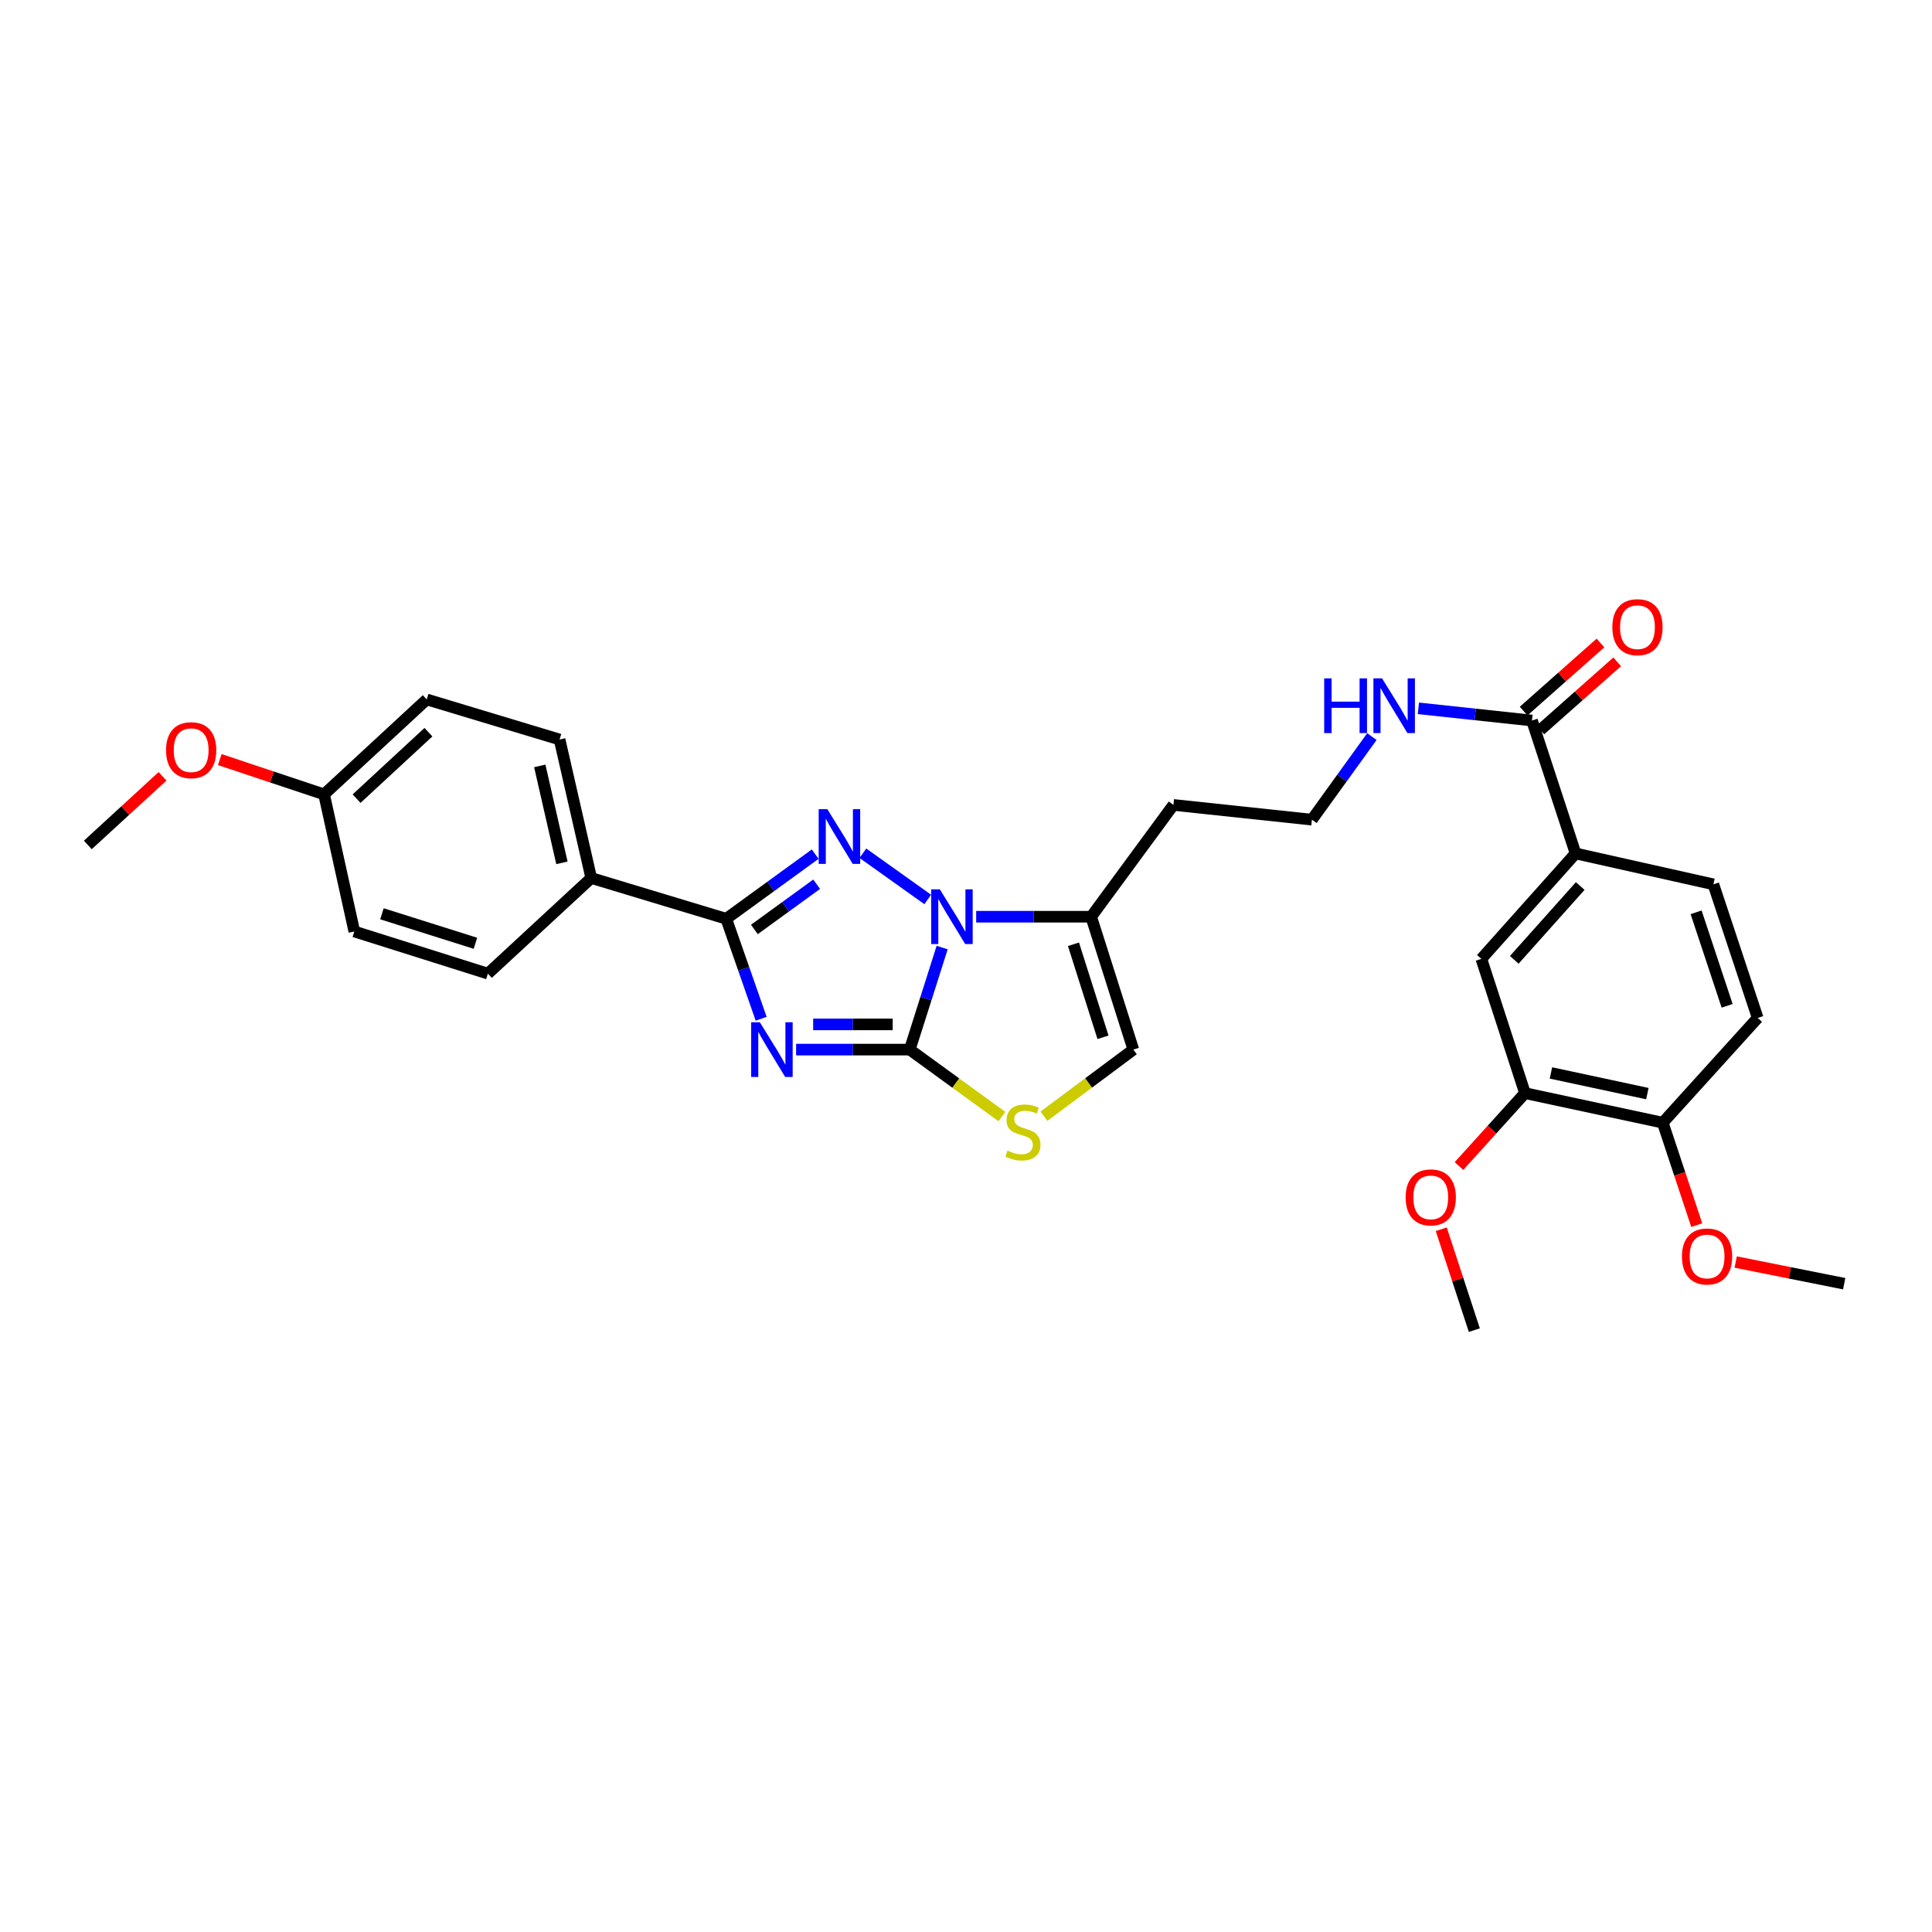 <?xml version='1.0' encoding='iso-8859-1'?>
<svg version='1.1' baseProfile='full'
              xmlns='http://www.w3.org/2000/svg'
                      xmlns:rdkit='http://www.rdkit.org/xml'
                      xmlns:xlink='http://www.w3.org/1999/xlink'
                  xml:space='preserve'
width='1000px' height='1000px' viewBox='0 0 1000 1000'>
<!-- END OF HEADER -->
<rect style='opacity:1.0;fill:#FFFFFF;stroke:none' width='1000' height='1000' x='0' y='0'> </rect>
<path class='bond-0' d='M 412.068,543.272 L 441.475,543.272' style='fill:none;fill-rule:evenodd;stroke:#0000FF;stroke-width:6px;stroke-linecap:butt;stroke-linejoin:miter;stroke-opacity:1' />
<path class='bond-0' d='M 441.475,543.272 L 470.881,543.272' style='fill:none;fill-rule:evenodd;stroke:#000000;stroke-width:6px;stroke-linecap:butt;stroke-linejoin:miter;stroke-opacity:1' />
<path class='bond-0' d='M 420.89,530.23 L 441.475,530.23' style='fill:none;fill-rule:evenodd;stroke:#0000FF;stroke-width:6px;stroke-linecap:butt;stroke-linejoin:miter;stroke-opacity:1' />
<path class='bond-0' d='M 441.475,530.23 L 462.059,530.23' style='fill:none;fill-rule:evenodd;stroke:#000000;stroke-width:6px;stroke-linecap:butt;stroke-linejoin:miter;stroke-opacity:1' />
<path class='bond-3' d='M 393.973,527.318 L 384.935,501.438' style='fill:none;fill-rule:evenodd;stroke:#0000FF;stroke-width:6px;stroke-linecap:butt;stroke-linejoin:miter;stroke-opacity:1' />
<path class='bond-3' d='M 384.935,501.438 L 375.896,475.557' style='fill:none;fill-rule:evenodd;stroke:#000000;stroke-width:6px;stroke-linecap:butt;stroke-linejoin:miter;stroke-opacity:1' />
<path class='bond-1' d='M 470.881,543.272 L 479.268,516.864' style='fill:none;fill-rule:evenodd;stroke:#000000;stroke-width:6px;stroke-linecap:butt;stroke-linejoin:miter;stroke-opacity:1' />
<path class='bond-1' d='M 479.268,516.864 L 487.656,490.456' style='fill:none;fill-rule:evenodd;stroke:#0000FF;stroke-width:6px;stroke-linecap:butt;stroke-linejoin:miter;stroke-opacity:1' />
<path class='bond-4' d='M 470.881,543.272 L 494.732,560.601' style='fill:none;fill-rule:evenodd;stroke:#000000;stroke-width:6px;stroke-linecap:butt;stroke-linejoin:miter;stroke-opacity:1' />
<path class='bond-4' d='M 494.732,560.601 L 518.583,577.931' style='fill:none;fill-rule:evenodd;stroke:#CCCC00;stroke-width:6px;stroke-linecap:butt;stroke-linejoin:miter;stroke-opacity:1' />
<path class='bond-5' d='M 505.267,474.492 L 535.027,474.492' style='fill:none;fill-rule:evenodd;stroke:#0000FF;stroke-width:6px;stroke-linecap:butt;stroke-linejoin:miter;stroke-opacity:1' />
<path class='bond-5' d='M 535.027,474.492 L 564.787,474.492' style='fill:none;fill-rule:evenodd;stroke:#000000;stroke-width:6px;stroke-linecap:butt;stroke-linejoin:miter;stroke-opacity:1' />
<path class='bond-30' d='M 480.198,465.563 L 446.632,441.639' style='fill:none;fill-rule:evenodd;stroke:#0000FF;stroke-width:6px;stroke-linecap:butt;stroke-linejoin:miter;stroke-opacity:1' />
<path class='bond-2' d='M 421.938,442.104 L 398.917,458.83' style='fill:none;fill-rule:evenodd;stroke:#0000FF;stroke-width:6px;stroke-linecap:butt;stroke-linejoin:miter;stroke-opacity:1' />
<path class='bond-2' d='M 398.917,458.83 L 375.896,475.557' style='fill:none;fill-rule:evenodd;stroke:#000000;stroke-width:6px;stroke-linecap:butt;stroke-linejoin:miter;stroke-opacity:1' />
<path class='bond-2' d='M 422.697,457.672 L 406.583,469.381' style='fill:none;fill-rule:evenodd;stroke:#0000FF;stroke-width:6px;stroke-linecap:butt;stroke-linejoin:miter;stroke-opacity:1' />
<path class='bond-2' d='M 406.583,469.381 L 390.468,481.09' style='fill:none;fill-rule:evenodd;stroke:#000000;stroke-width:6px;stroke-linecap:butt;stroke-linejoin:miter;stroke-opacity:1' />
<path class='bond-9' d='M 375.896,475.557 L 306.023,454.452' style='fill:none;fill-rule:evenodd;stroke:#000000;stroke-width:6px;stroke-linecap:butt;stroke-linejoin:miter;stroke-opacity:1' />
<path class='bond-6' d='M 540.335,577.753 L 563.476,560.512' style='fill:none;fill-rule:evenodd;stroke:#CCCC00;stroke-width:6px;stroke-linecap:butt;stroke-linejoin:miter;stroke-opacity:1' />
<path class='bond-6' d='M 563.476,560.512 L 586.617,543.272' style='fill:none;fill-rule:evenodd;stroke:#000000;stroke-width:6px;stroke-linecap:butt;stroke-linejoin:miter;stroke-opacity:1' />
<path class='bond-17' d='M 564.787,474.492 L 607.36,416.624' style='fill:none;fill-rule:evenodd;stroke:#000000;stroke-width:6px;stroke-linecap:butt;stroke-linejoin:miter;stroke-opacity:1' />
<path class='bond-31' d='M 564.787,474.492 L 586.617,543.272' style='fill:none;fill-rule:evenodd;stroke:#000000;stroke-width:6px;stroke-linecap:butt;stroke-linejoin:miter;stroke-opacity:1' />
<path class='bond-31' d='M 555.631,488.754 L 570.912,536.9' style='fill:none;fill-rule:evenodd;stroke:#000000;stroke-width:6px;stroke-linecap:butt;stroke-linejoin:miter;stroke-opacity:1' />
<path class='bond-7' d='M 792.955,372.943 L 763.553,369.786' style='fill:none;fill-rule:evenodd;stroke:#000000;stroke-width:6px;stroke-linecap:butt;stroke-linejoin:miter;stroke-opacity:1' />
<path class='bond-7' d='M 763.553,369.786 L 734.151,366.63' style='fill:none;fill-rule:evenodd;stroke:#0000FF;stroke-width:6px;stroke-linecap:butt;stroke-linejoin:miter;stroke-opacity:1' />
<path class='bond-8' d='M 792.955,372.943 L 815.509,441.737' style='fill:none;fill-rule:evenodd;stroke:#000000;stroke-width:6px;stroke-linecap:butt;stroke-linejoin:miter;stroke-opacity:1' />
<path class='bond-13' d='M 797.28,377.822 L 817.165,360.194' style='fill:none;fill-rule:evenodd;stroke:#000000;stroke-width:6px;stroke-linecap:butt;stroke-linejoin:miter;stroke-opacity:1' />
<path class='bond-13' d='M 817.165,360.194 L 837.049,342.566' style='fill:none;fill-rule:evenodd;stroke:#FF0000;stroke-width:6px;stroke-linecap:butt;stroke-linejoin:miter;stroke-opacity:1' />
<path class='bond-13' d='M 788.629,368.063 L 808.513,350.435' style='fill:none;fill-rule:evenodd;stroke:#000000;stroke-width:6px;stroke-linecap:butt;stroke-linejoin:miter;stroke-opacity:1' />
<path class='bond-13' d='M 808.513,350.435 L 828.398,332.807' style='fill:none;fill-rule:evenodd;stroke:#FF0000;stroke-width:6px;stroke-linecap:butt;stroke-linejoin:miter;stroke-opacity:1' />
<path class='bond-10' d='M 815.509,441.737 L 766.748,496.308' style='fill:none;fill-rule:evenodd;stroke:#000000;stroke-width:6px;stroke-linecap:butt;stroke-linejoin:miter;stroke-opacity:1' />
<path class='bond-10' d='M 817.92,458.612 L 783.787,496.811' style='fill:none;fill-rule:evenodd;stroke:#000000;stroke-width:6px;stroke-linecap:butt;stroke-linejoin:miter;stroke-opacity:1' />
<path class='bond-14' d='M 815.509,441.737 L 886.846,457.734' style='fill:none;fill-rule:evenodd;stroke:#000000;stroke-width:6px;stroke-linecap:butt;stroke-linejoin:miter;stroke-opacity:1' />
<path class='bond-18' d='M 306.023,454.452 L 289.641,382.775' style='fill:none;fill-rule:evenodd;stroke:#000000;stroke-width:6px;stroke-linecap:butt;stroke-linejoin:miter;stroke-opacity:1' />
<path class='bond-18' d='M 290.852,446.606 L 279.385,396.432' style='fill:none;fill-rule:evenodd;stroke:#000000;stroke-width:6px;stroke-linecap:butt;stroke-linejoin:miter;stroke-opacity:1' />
<path class='bond-19' d='M 306.023,454.452 L 252.524,503.952' style='fill:none;fill-rule:evenodd;stroke:#000000;stroke-width:6px;stroke-linecap:butt;stroke-linejoin:miter;stroke-opacity:1' />
<path class='bond-11' d='M 766.748,496.308 L 789.332,565.811' style='fill:none;fill-rule:evenodd;stroke:#000000;stroke-width:6px;stroke-linecap:butt;stroke-linejoin:miter;stroke-opacity:1' />
<path class='bond-22' d='M 789.332,565.811 L 772.25,584.677' style='fill:none;fill-rule:evenodd;stroke:#000000;stroke-width:6px;stroke-linecap:butt;stroke-linejoin:miter;stroke-opacity:1' />
<path class='bond-22' d='M 772.25,584.677 L 755.168,603.543' style='fill:none;fill-rule:evenodd;stroke:#FF0000;stroke-width:6px;stroke-linecap:butt;stroke-linejoin:miter;stroke-opacity:1' />
<path class='bond-33' d='M 789.332,565.811 L 860.64,581.099' style='fill:none;fill-rule:evenodd;stroke:#000000;stroke-width:6px;stroke-linecap:butt;stroke-linejoin:miter;stroke-opacity:1' />
<path class='bond-33' d='M 802.762,555.353 L 852.677,566.054' style='fill:none;fill-rule:evenodd;stroke:#000000;stroke-width:6px;stroke-linecap:butt;stroke-linejoin:miter;stroke-opacity:1' />
<path class='bond-12' d='M 860.64,581.099 L 909.777,526.875' style='fill:none;fill-rule:evenodd;stroke:#000000;stroke-width:6px;stroke-linecap:butt;stroke-linejoin:miter;stroke-opacity:1' />
<path class='bond-25' d='M 860.64,581.099 L 869.432,607.61' style='fill:none;fill-rule:evenodd;stroke:#000000;stroke-width:6px;stroke-linecap:butt;stroke-linejoin:miter;stroke-opacity:1' />
<path class='bond-25' d='M 869.432,607.61 L 878.225,634.12' style='fill:none;fill-rule:evenodd;stroke:#FF0000;stroke-width:6px;stroke-linecap:butt;stroke-linejoin:miter;stroke-opacity:1' />
<path class='bond-16' d='M 886.846,457.734 L 909.777,526.875' style='fill:none;fill-rule:evenodd;stroke:#000000;stroke-width:6px;stroke-linecap:butt;stroke-linejoin:miter;stroke-opacity:1' />
<path class='bond-16' d='M 877.907,472.211 L 893.959,520.61' style='fill:none;fill-rule:evenodd;stroke:#000000;stroke-width:6px;stroke-linecap:butt;stroke-linejoin:miter;stroke-opacity:1' />
<path class='bond-15' d='M 710.086,381.263 L 694.569,402.762' style='fill:none;fill-rule:evenodd;stroke:#0000FF;stroke-width:6px;stroke-linecap:butt;stroke-linejoin:miter;stroke-opacity:1' />
<path class='bond-15' d='M 694.569,402.762 L 679.052,424.261' style='fill:none;fill-rule:evenodd;stroke:#000000;stroke-width:6px;stroke-linecap:butt;stroke-linejoin:miter;stroke-opacity:1' />
<path class='bond-21' d='M 607.36,416.624 L 679.052,424.261' style='fill:none;fill-rule:evenodd;stroke:#000000;stroke-width:6px;stroke-linecap:butt;stroke-linejoin:miter;stroke-opacity:1' />
<path class='bond-24' d='M 289.641,382.775 L 220.877,362.031' style='fill:none;fill-rule:evenodd;stroke:#000000;stroke-width:6px;stroke-linecap:butt;stroke-linejoin:miter;stroke-opacity:1' />
<path class='bond-23' d='M 252.524,503.952 L 183.397,482.136' style='fill:none;fill-rule:evenodd;stroke:#000000;stroke-width:6px;stroke-linecap:butt;stroke-linejoin:miter;stroke-opacity:1' />
<path class='bond-23' d='M 246.08,488.242 L 197.691,472.972' style='fill:none;fill-rule:evenodd;stroke:#000000;stroke-width:6px;stroke-linecap:butt;stroke-linejoin:miter;stroke-opacity:1' />
<path class='bond-20' d='M 167.74,411.169 L 183.397,482.136' style='fill:none;fill-rule:evenodd;stroke:#000000;stroke-width:6px;stroke-linecap:butt;stroke-linejoin:miter;stroke-opacity:1' />
<path class='bond-26' d='M 167.74,411.169 L 140.75,402.164' style='fill:none;fill-rule:evenodd;stroke:#000000;stroke-width:6px;stroke-linecap:butt;stroke-linejoin:miter;stroke-opacity:1' />
<path class='bond-26' d='M 140.75,402.164 L 113.759,393.158' style='fill:none;fill-rule:evenodd;stroke:#FF0000;stroke-width:6px;stroke-linecap:butt;stroke-linejoin:miter;stroke-opacity:1' />
<path class='bond-32' d='M 167.74,411.169 L 220.877,362.031' style='fill:none;fill-rule:evenodd;stroke:#000000;stroke-width:6px;stroke-linecap:butt;stroke-linejoin:miter;stroke-opacity:1' />
<path class='bond-32' d='M 184.565,413.373 L 221.76,378.977' style='fill:none;fill-rule:evenodd;stroke:#000000;stroke-width:6px;stroke-linecap:butt;stroke-linejoin:miter;stroke-opacity:1' />
<path class='bond-27' d='M 745.989,636.25 L 754.55,662.362' style='fill:none;fill-rule:evenodd;stroke:#FF0000;stroke-width:6px;stroke-linecap:butt;stroke-linejoin:miter;stroke-opacity:1' />
<path class='bond-27' d='M 754.55,662.362 L 763.111,688.474' style='fill:none;fill-rule:evenodd;stroke:#000000;stroke-width:6px;stroke-linecap:butt;stroke-linejoin:miter;stroke-opacity:1' />
<path class='bond-28' d='M 898.387,653.223 L 926.466,658.835' style='fill:none;fill-rule:evenodd;stroke:#FF0000;stroke-width:6px;stroke-linecap:butt;stroke-linejoin:miter;stroke-opacity:1' />
<path class='bond-28' d='M 926.466,658.835 L 954.545,664.448' style='fill:none;fill-rule:evenodd;stroke:#000000;stroke-width:6px;stroke-linecap:butt;stroke-linejoin:miter;stroke-opacity:1' />
<path class='bond-29' d='M 84.13,401.824 L 64.793,419.585' style='fill:none;fill-rule:evenodd;stroke:#FF0000;stroke-width:6px;stroke-linecap:butt;stroke-linejoin:miter;stroke-opacity:1' />
<path class='bond-29' d='M 64.793,419.585 L 45.455,437.346' style='fill:none;fill-rule:evenodd;stroke:#000000;stroke-width:6px;stroke-linecap:butt;stroke-linejoin:miter;stroke-opacity:1' />
<path  class='atom-0' d='M 393.285 529.112
L 402.565 544.112
Q 403.485 545.592, 404.965 548.272
Q 406.445 550.952, 406.525 551.112
L 406.525 529.112
L 410.285 529.112
L 410.285 557.432
L 406.405 557.432
L 396.445 541.032
Q 395.285 539.112, 394.045 536.912
Q 392.845 534.712, 392.485 534.032
L 392.485 557.432
L 388.805 557.432
L 388.805 529.112
L 393.285 529.112
' fill='#0000FF'/>
<path  class='atom-2' d='M 486.466 460.332
L 495.746 475.332
Q 496.666 476.812, 498.146 479.492
Q 499.626 482.172, 499.706 482.332
L 499.706 460.332
L 503.466 460.332
L 503.466 488.652
L 499.586 488.652
L 489.626 472.252
Q 488.466 470.332, 487.226 468.132
Q 486.026 465.932, 485.666 465.252
L 485.666 488.652
L 481.986 488.652
L 481.986 460.332
L 486.466 460.332
' fill='#0000FF'/>
<path  class='atom-3' d='M 428.228 418.824
L 437.508 433.824
Q 438.428 435.304, 439.908 437.984
Q 441.388 440.664, 441.468 440.824
L 441.468 418.824
L 445.228 418.824
L 445.228 447.144
L 441.348 447.144
L 431.388 430.744
Q 430.228 428.824, 428.988 426.624
Q 427.788 424.424, 427.428 423.744
L 427.428 447.144
L 423.748 447.144
L 423.748 418.824
L 428.228 418.824
' fill='#0000FF'/>
<path  class='atom-5' d='M 521.474 595.565
Q 521.794 595.685, 523.114 596.245
Q 524.434 596.805, 525.874 597.165
Q 527.354 597.485, 528.794 597.485
Q 531.474 597.485, 533.034 596.205
Q 534.594 594.885, 534.594 592.605
Q 534.594 591.045, 533.794 590.085
Q 533.034 589.125, 531.834 588.605
Q 530.634 588.085, 528.634 587.485
Q 526.114 586.725, 524.594 586.005
Q 523.114 585.285, 522.034 583.765
Q 520.994 582.245, 520.994 579.685
Q 520.994 576.125, 523.394 573.925
Q 525.834 571.725, 530.634 571.725
Q 533.914 571.725, 537.634 573.285
L 536.714 576.365
Q 533.314 574.965, 530.754 574.965
Q 527.994 574.965, 526.474 576.125
Q 524.954 577.245, 524.994 579.205
Q 524.994 580.725, 525.754 581.645
Q 526.554 582.565, 527.674 583.085
Q 528.834 583.605, 530.754 584.205
Q 533.314 585.005, 534.834 585.805
Q 536.354 586.605, 537.434 588.245
Q 538.554 589.845, 538.554 592.605
Q 538.554 596.525, 535.914 598.645
Q 533.314 600.725, 528.954 600.725
Q 526.434 600.725, 524.514 600.165
Q 522.634 599.645, 520.394 598.725
L 521.474 595.565
' fill='#CCCC00'/>
<path  class='atom-14' d='M 834.548 324.625
Q 834.548 317.825, 837.908 314.025
Q 841.268 310.225, 847.548 310.225
Q 853.828 310.225, 857.188 314.025
Q 860.548 317.825, 860.548 324.625
Q 860.548 331.505, 857.148 335.425
Q 853.748 339.305, 847.548 339.305
Q 841.308 339.305, 837.908 335.425
Q 834.548 331.545, 834.548 324.625
M 847.548 336.105
Q 851.868 336.105, 854.188 333.225
Q 856.548 330.305, 856.548 324.625
Q 856.548 319.065, 854.188 316.265
Q 851.868 313.425, 847.548 313.425
Q 843.228 313.425, 840.868 316.225
Q 838.548 319.025, 838.548 324.625
Q 838.548 330.345, 840.868 333.225
Q 843.228 336.105, 847.548 336.105
' fill='#FF0000'/>
<path  class='atom-16' d='M 685.398 351.125
L 689.238 351.125
L 689.238 363.165
L 703.718 363.165
L 703.718 351.125
L 707.558 351.125
L 707.558 379.445
L 703.718 379.445
L 703.718 366.365
L 689.238 366.365
L 689.238 379.445
L 685.398 379.445
L 685.398 351.125
' fill='#0000FF'/>
<path  class='atom-16' d='M 715.358 351.125
L 724.638 366.125
Q 725.558 367.605, 727.038 370.285
Q 728.518 372.965, 728.598 373.125
L 728.598 351.125
L 732.358 351.125
L 732.358 379.445
L 728.478 379.445
L 718.518 363.045
Q 717.358 361.125, 716.118 358.925
Q 714.918 356.725, 714.558 356.045
L 714.558 379.445
L 710.878 379.445
L 710.878 351.125
L 715.358 351.125
' fill='#0000FF'/>
<path  class='atom-23' d='M 727.557 619.76
Q 727.557 612.96, 730.917 609.16
Q 734.277 605.36, 740.557 605.36
Q 746.837 605.36, 750.197 609.16
Q 753.557 612.96, 753.557 619.76
Q 753.557 626.64, 750.157 630.56
Q 746.757 634.44, 740.557 634.44
Q 734.317 634.44, 730.917 630.56
Q 727.557 626.68, 727.557 619.76
M 740.557 631.24
Q 744.877 631.24, 747.197 628.36
Q 749.557 625.44, 749.557 619.76
Q 749.557 614.2, 747.197 611.4
Q 744.877 608.56, 740.557 608.56
Q 736.237 608.56, 733.877 611.36
Q 731.557 614.16, 731.557 619.76
Q 731.557 625.48, 733.877 628.36
Q 736.237 631.24, 740.557 631.24
' fill='#FF0000'/>
<path  class='atom-26' d='M 870.578 650.342
Q 870.578 643.542, 873.938 639.742
Q 877.298 635.942, 883.578 635.942
Q 889.858 635.942, 893.218 639.742
Q 896.578 643.542, 896.578 650.342
Q 896.578 657.222, 893.178 661.142
Q 889.778 665.022, 883.578 665.022
Q 877.338 665.022, 873.938 661.142
Q 870.578 657.262, 870.578 650.342
M 883.578 661.822
Q 887.898 661.822, 890.218 658.942
Q 892.578 656.022, 892.578 650.342
Q 892.578 644.782, 890.218 641.982
Q 887.898 639.142, 883.578 639.142
Q 879.258 639.142, 876.898 641.942
Q 874.578 644.742, 874.578 650.342
Q 874.578 656.062, 876.898 658.942
Q 879.258 661.822, 883.578 661.822
' fill='#FF0000'/>
<path  class='atom-27' d='M 85.946 388.296
Q 85.946 381.496, 89.306 377.696
Q 92.666 373.896, 98.946 373.896
Q 105.226 373.896, 108.586 377.696
Q 111.946 381.496, 111.946 388.296
Q 111.946 395.176, 108.546 399.096
Q 105.146 402.976, 98.946 402.976
Q 92.706 402.976, 89.306 399.096
Q 85.946 395.216, 85.946 388.296
M 98.946 399.776
Q 103.266 399.776, 105.586 396.896
Q 107.946 393.976, 107.946 388.296
Q 107.946 382.736, 105.586 379.936
Q 103.266 377.096, 98.946 377.096
Q 94.626 377.096, 92.266 379.896
Q 89.946 382.696, 89.946 388.296
Q 89.946 394.016, 92.266 396.896
Q 94.626 399.776, 98.946 399.776
' fill='#FF0000'/>
</svg>
